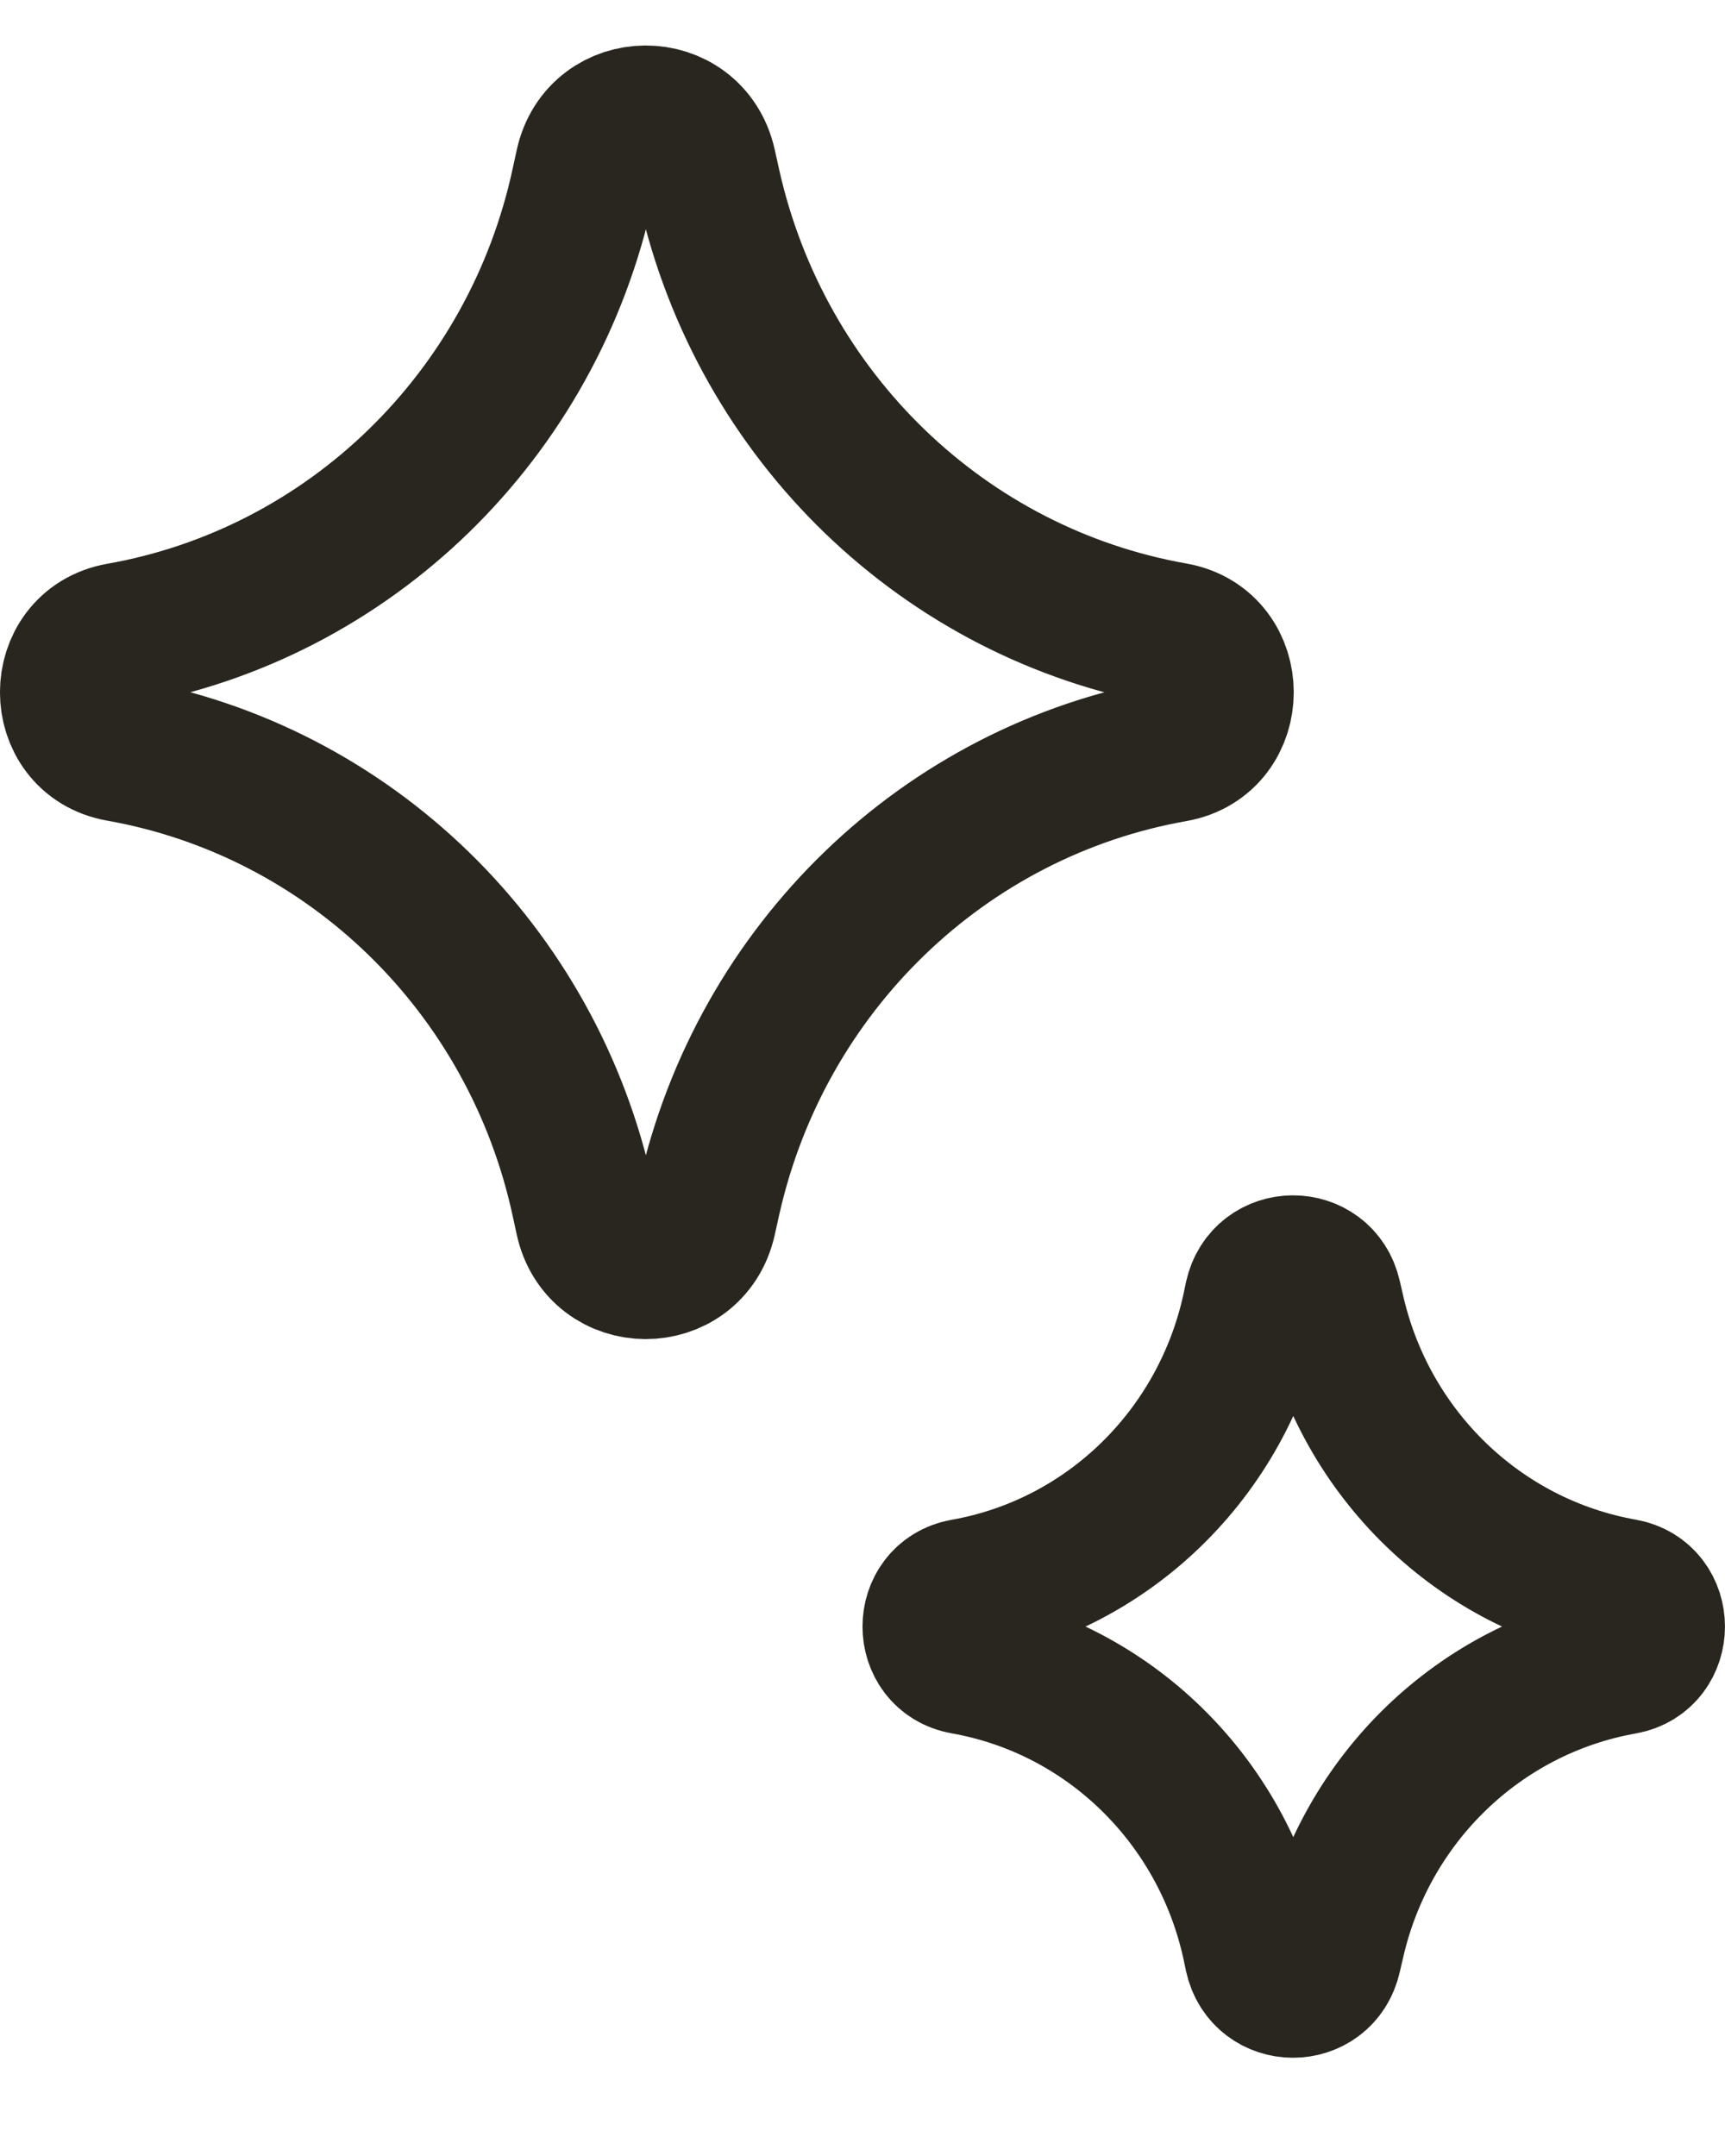 <svg width="12" height="15" viewBox="0 0 12 15" fill="none" xmlns="http://www.w3.org/2000/svg">
<path d="M0.832 5.217C0.389 5.139 0.389 4.494 0.832 4.415C2.434 4.132 3.709 2.891 4.056 1.275L4.083 1.151C4.179 0.707 4.801 0.704 4.901 1.148L4.933 1.292C5.294 2.9 6.569 4.131 8.167 4.413C8.611 4.492 8.611 5.141 8.167 5.22C6.569 5.502 5.294 6.733 4.933 8.341L4.901 8.485C4.801 8.929 4.179 8.926 4.083 8.482L4.056 8.358C3.709 6.742 2.434 5.501 0.832 5.217Z" stroke="#28261F" stroke-linecap="round" stroke-linejoin="round"/>
<path d="M6.707 11.567C6.431 11.518 6.431 11.115 6.707 11.066C7.709 10.889 8.505 10.113 8.723 9.103L8.739 9.026C8.799 8.748 9.188 8.746 9.25 9.023L9.271 9.114C9.496 10.119 10.293 10.888 11.292 11.065C11.569 11.114 11.569 11.519 11.292 11.568C10.293 11.745 9.496 12.514 9.271 13.519L9.25 13.609C9.188 13.887 8.799 13.885 8.739 13.607L8.723 13.53C8.505 12.52 7.709 11.744 6.707 11.567Z" stroke="#28261F" stroke-linecap="round" stroke-linejoin="round"/>
</svg>

